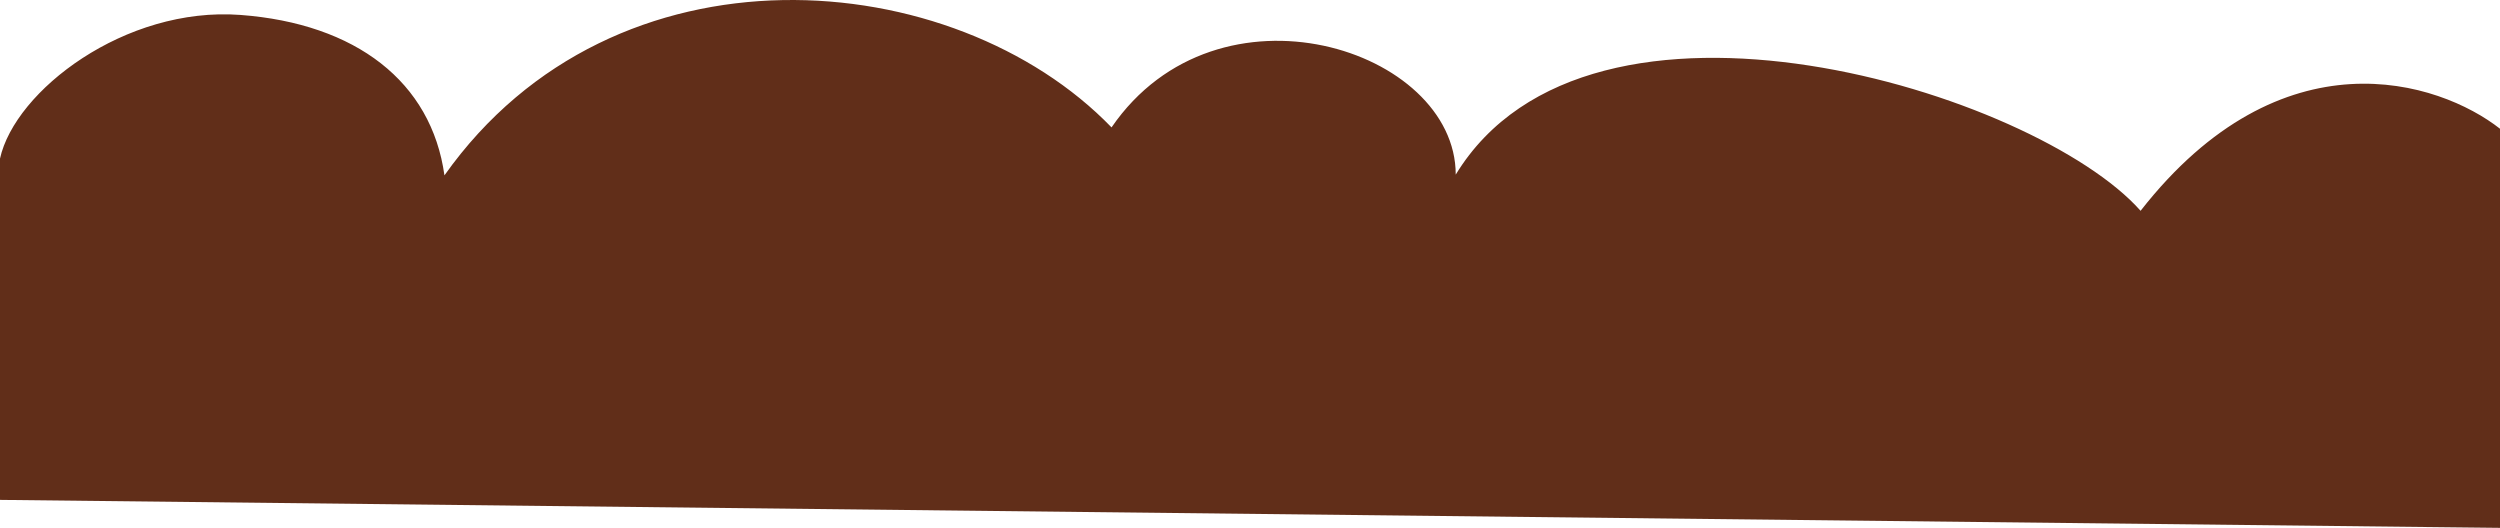 <?xml version="1.0" encoding="UTF-8"?> <svg xmlns="http://www.w3.org/2000/svg" width="1795" height="379" viewBox="0 0 1795 379" fill="none"><path fill-rule="evenodd" clip-rule="evenodd" d="M1536.94 151.358C1638.29 21.735 1751.21 58.068 1795 92.437C1795 379 1795 379 1795 379L-3.13773e-05 358.915L-9.95421e-06 113.863C10.724 65.21 89.75 4.491 172.644 10.722C255.538 16.953 309.762 58.703 319.111 125.915C441.271 -46.608 684.809 -25.696 798.086 91.473C874.44 -19.813 1045.21 35.025 1045.21 125.38C1141.82 -32.898 1461.55 66.182 1536.94 151.358Z" fill="#612E19"></path></svg> 